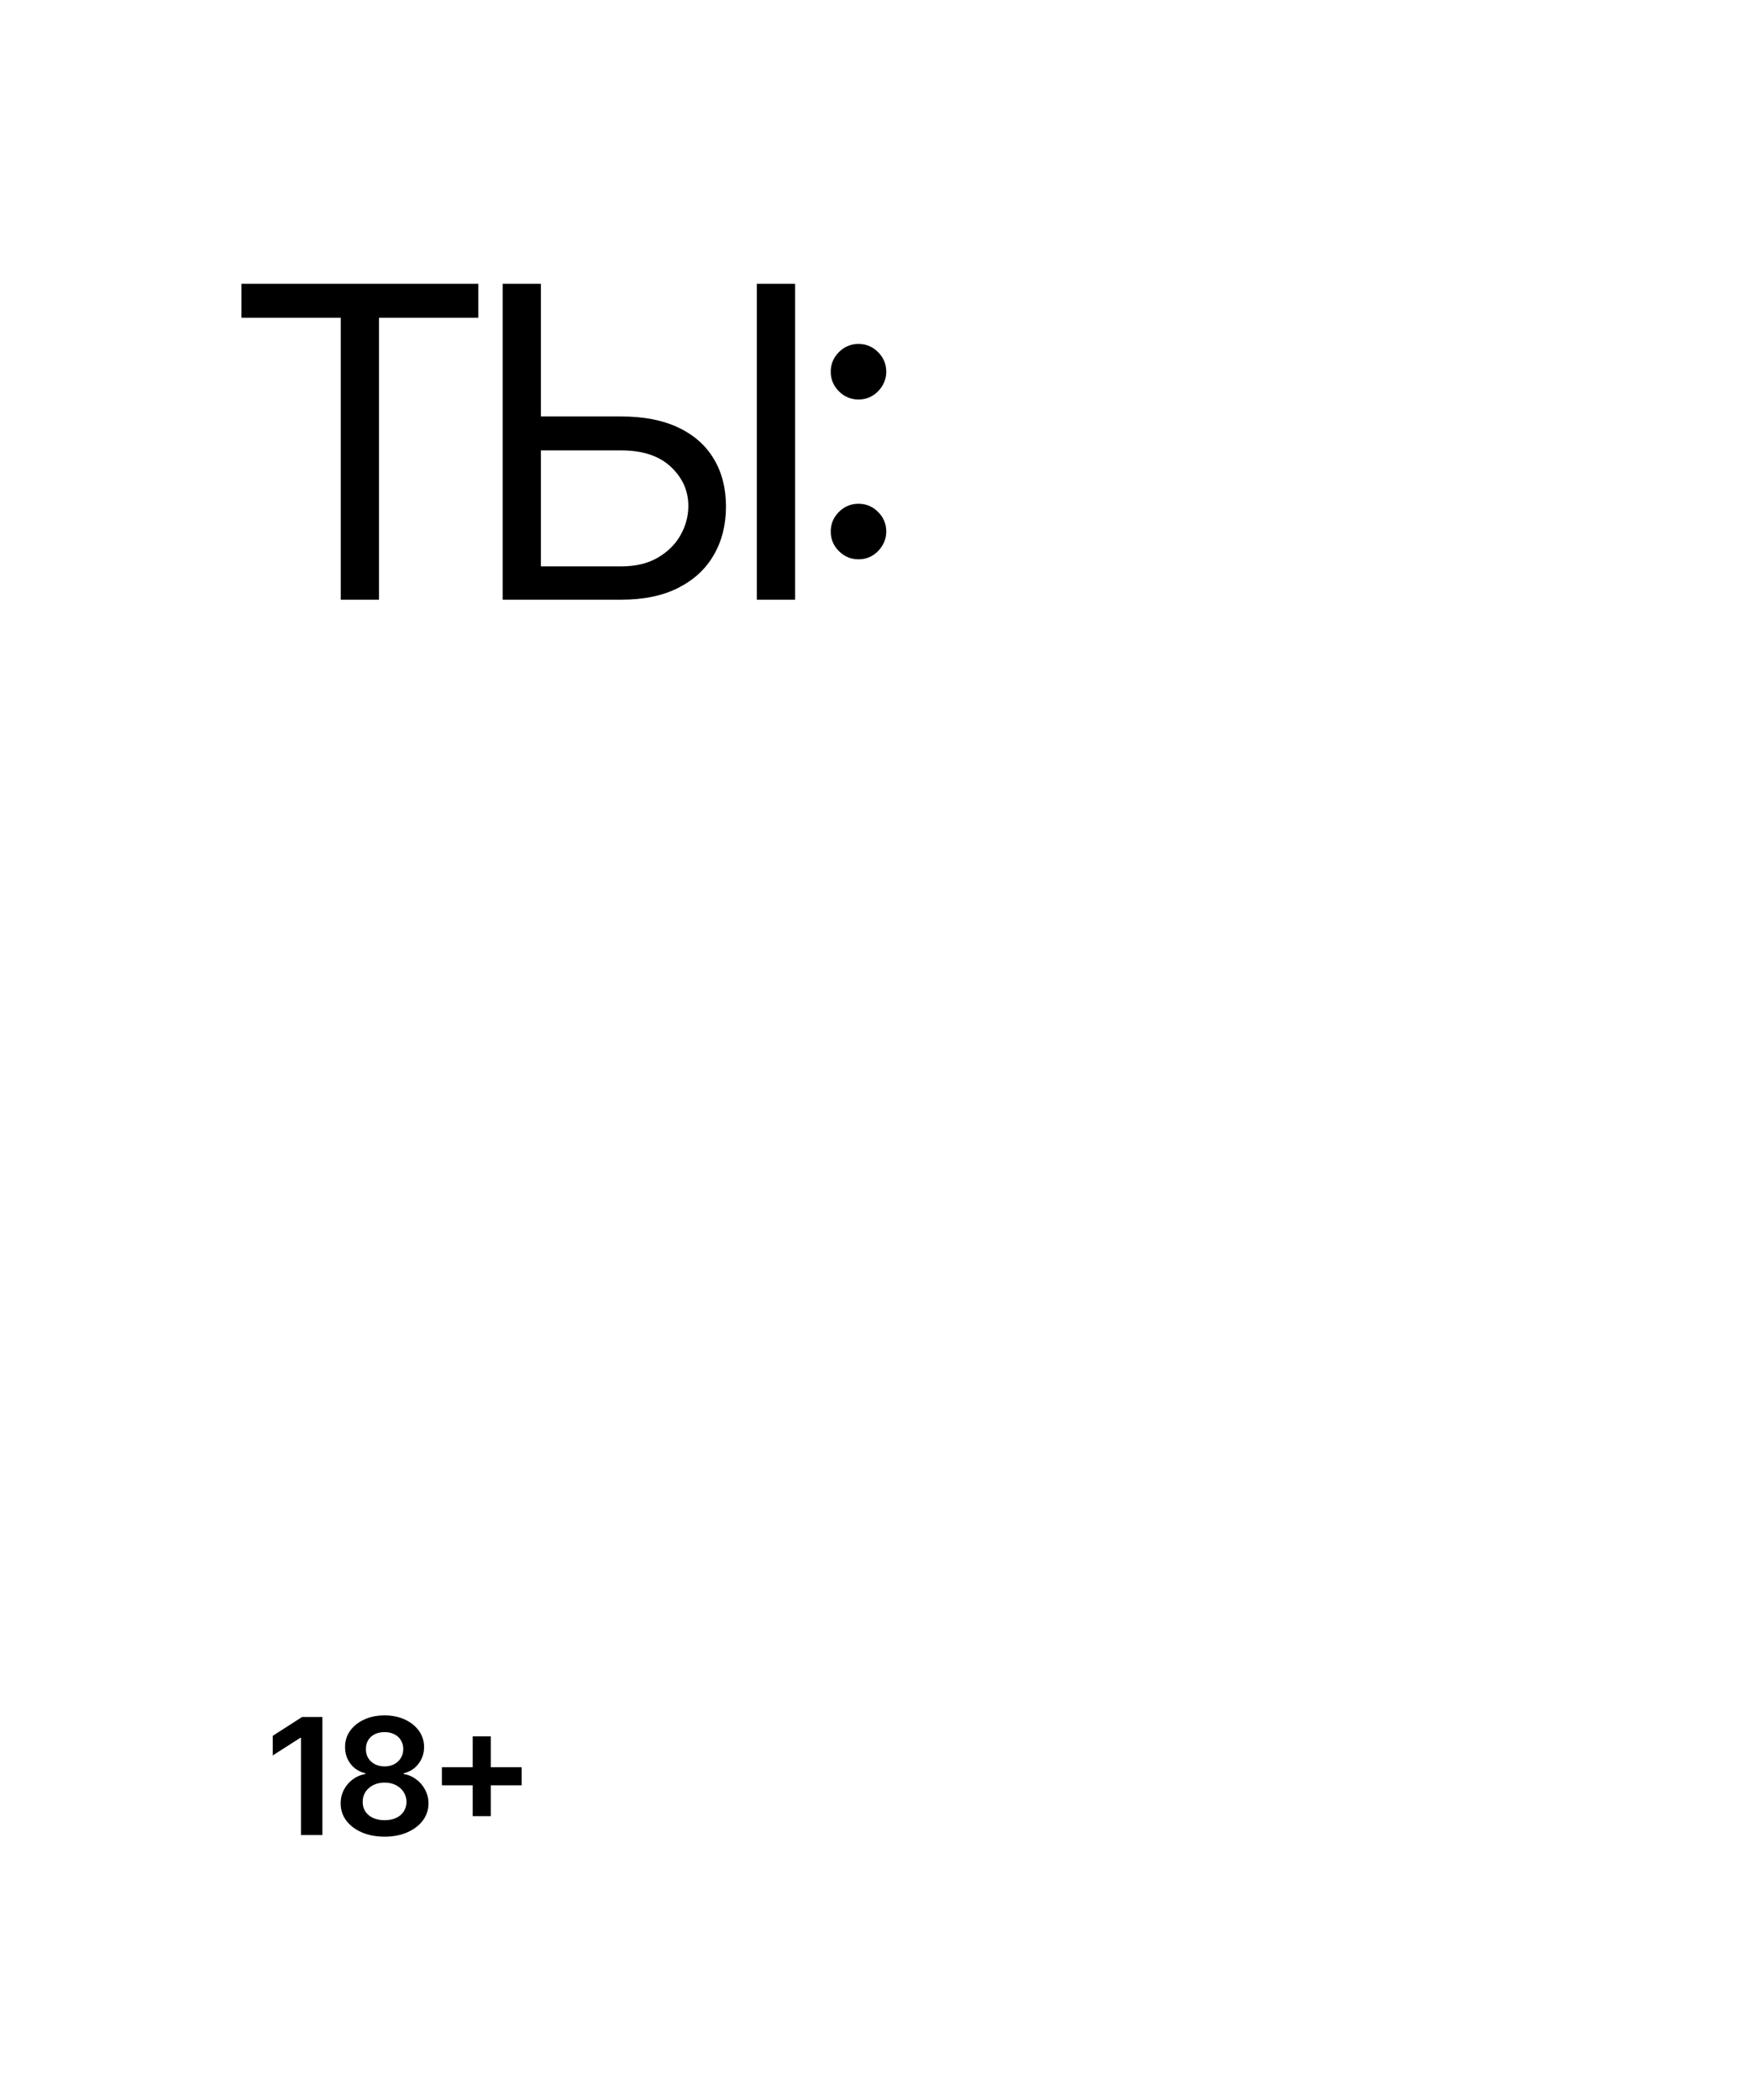 <?xml version="1.0" encoding="UTF-8"?> <svg xmlns="http://www.w3.org/2000/svg" width="185" height="221" viewBox="0 0 185 221" fill="none"> <g filter="url(#filter0_d_333_9698)"> <rect x="11" y="11.023" width="163.309" height="198.974" rx="16.894" fill="white"></rect> </g> <path d="M25.409 33.432V29.861H50.339V33.432H39.886V63.102H35.861V33.432H25.409ZM55.881 43.82H65.36C67.74 43.82 69.747 44.209 71.381 44.988C73.026 45.767 74.27 46.865 75.114 48.283C75.969 49.7 76.396 51.372 76.396 53.298C76.396 55.224 75.969 56.923 75.114 58.395C74.27 59.866 73.026 61.019 71.381 61.852C69.747 62.685 67.74 63.102 65.36 63.102H52.895V29.861H56.92V59.596H65.36C66.874 59.596 68.157 59.293 69.206 58.687C70.267 58.07 71.067 57.28 71.608 56.317C72.16 55.343 72.436 54.315 72.436 53.233C72.436 51.643 71.825 50.274 70.602 49.127C69.379 47.969 67.632 47.39 65.36 47.39H55.881V43.82ZM83.668 29.861V63.102H79.642V29.861H83.668ZM90.342 58.849C89.541 58.849 88.854 58.562 88.281 57.989C87.707 57.415 87.421 56.728 87.421 55.928C87.421 55.127 87.707 54.44 88.281 53.866C88.854 53.293 89.541 53.006 90.342 53.006C91.143 53.006 91.83 53.293 92.403 53.866C92.977 54.44 93.264 55.127 93.264 55.928C93.264 56.458 93.128 56.945 92.858 57.388C92.598 57.832 92.246 58.189 91.803 58.46C91.37 58.719 90.883 58.849 90.342 58.849ZM90.342 42.034C89.541 42.034 88.854 41.748 88.281 41.174C87.707 40.6 87.421 39.913 87.421 39.113C87.421 38.312 87.707 37.625 88.281 37.051C88.854 36.478 89.541 36.191 90.342 36.191C91.143 36.191 91.83 36.478 92.403 37.051C92.977 37.625 93.264 38.312 93.264 39.113C93.264 39.643 93.128 40.13 92.858 40.574C92.598 41.017 92.246 41.374 91.803 41.645C91.37 41.904 90.883 42.034 90.342 42.034Z" fill="black"></path> <path d="M33.928 180.665V193.086H31.678V182.854H31.605L28.7 184.71V182.648L31.787 180.665H33.928ZM40.473 193.256C39.571 193.256 38.77 193.105 38.071 192.801C37.375 192.498 36.829 192.084 36.433 191.558C36.041 191.028 35.847 190.428 35.851 189.756C35.847 189.235 35.96 188.756 36.19 188.319C36.421 187.882 36.732 187.518 37.124 187.227C37.521 186.932 37.962 186.744 38.447 186.663V186.578C37.808 186.437 37.29 186.111 36.894 185.602C36.502 185.088 36.308 184.496 36.312 183.825C36.308 183.186 36.486 182.616 36.846 182.114C37.205 181.613 37.699 181.219 38.325 180.931C38.952 180.64 39.668 180.495 40.473 180.495C41.269 180.495 41.979 180.64 42.602 180.931C43.228 181.219 43.722 181.613 44.081 182.114C44.445 182.616 44.627 183.186 44.627 183.825C44.627 184.496 44.427 185.088 44.027 185.602C43.631 186.111 43.119 186.437 42.492 186.578V186.663C42.977 186.744 43.414 186.932 43.802 187.227C44.195 187.518 44.506 187.882 44.736 188.319C44.971 188.756 45.088 189.235 45.088 189.756C45.088 190.428 44.89 191.028 44.494 191.558C44.098 192.084 43.552 192.498 42.856 192.801C42.165 193.105 41.37 193.256 40.473 193.256ZM40.473 191.522C40.938 191.522 41.342 191.443 41.686 191.285C42.029 191.123 42.296 190.897 42.486 190.606C42.676 190.315 42.773 189.979 42.777 189.599C42.773 189.203 42.67 188.853 42.468 188.549C42.27 188.242 41.997 188.002 41.649 187.828C41.306 187.654 40.913 187.567 40.473 187.567C40.028 187.567 39.632 187.654 39.284 187.828C38.936 188.002 38.661 188.242 38.459 188.549C38.261 188.853 38.164 189.203 38.168 189.599C38.164 189.979 38.257 190.315 38.447 190.606C38.637 190.893 38.904 191.117 39.247 191.279C39.595 191.441 40.004 191.522 40.473 191.522ZM40.473 185.863C40.853 185.863 41.188 185.786 41.479 185.632C41.775 185.478 42.007 185.264 42.177 184.989C42.347 184.714 42.434 184.397 42.438 184.037C42.434 183.681 42.349 183.37 42.183 183.103C42.017 182.832 41.787 182.624 41.492 182.478C41.196 182.328 40.857 182.254 40.473 182.254C40.08 182.254 39.735 182.328 39.435 182.478C39.14 182.624 38.91 182.832 38.744 183.103C38.582 183.37 38.503 183.681 38.507 184.037C38.503 184.397 38.584 184.714 38.75 184.989C38.92 185.26 39.152 185.474 39.447 185.632C39.747 185.786 40.088 185.863 40.473 185.863ZM49.745 191.097V182.703H51.65V191.097H49.745ZM46.5 187.852V185.947H54.895V187.852H46.5Z" fill="black"></path> <defs> <filter id="filter0_d_333_9698" x="0.626" y="0.649" width="184.056" height="219.722" filterUnits="userSpaceOnUse" color-interpolation-filters="sRGB"> <feFlood flood-opacity="0" result="BackgroundImageFix"></feFlood> <feColorMatrix in="SourceAlpha" type="matrix" values="0 0 0 0 0 0 0 0 0 0 0 0 0 0 0 0 0 0 127 0" result="hardAlpha"></feColorMatrix> <feMorphology radius="8.846" operator="erode" in="SourceAlpha" result="effect1_dropShadow_333_9698"></feMorphology> <feOffset></feOffset> <feGaussianBlur stdDeviation="9.61"></feGaussianBlur> <feComposite in2="hardAlpha" operator="out"></feComposite> <feColorMatrix type="matrix" values="0 0 0 0 0.16 0 0 0 0 0.243 0 0 0 0 0.458 0 0 0 0.12 0"></feColorMatrix> <feBlend mode="normal" in2="BackgroundImageFix" result="effect1_dropShadow_333_9698"></feBlend> <feBlend mode="normal" in="SourceGraphic" in2="effect1_dropShadow_333_9698" result="shape"></feBlend> </filter> </defs> </svg> 